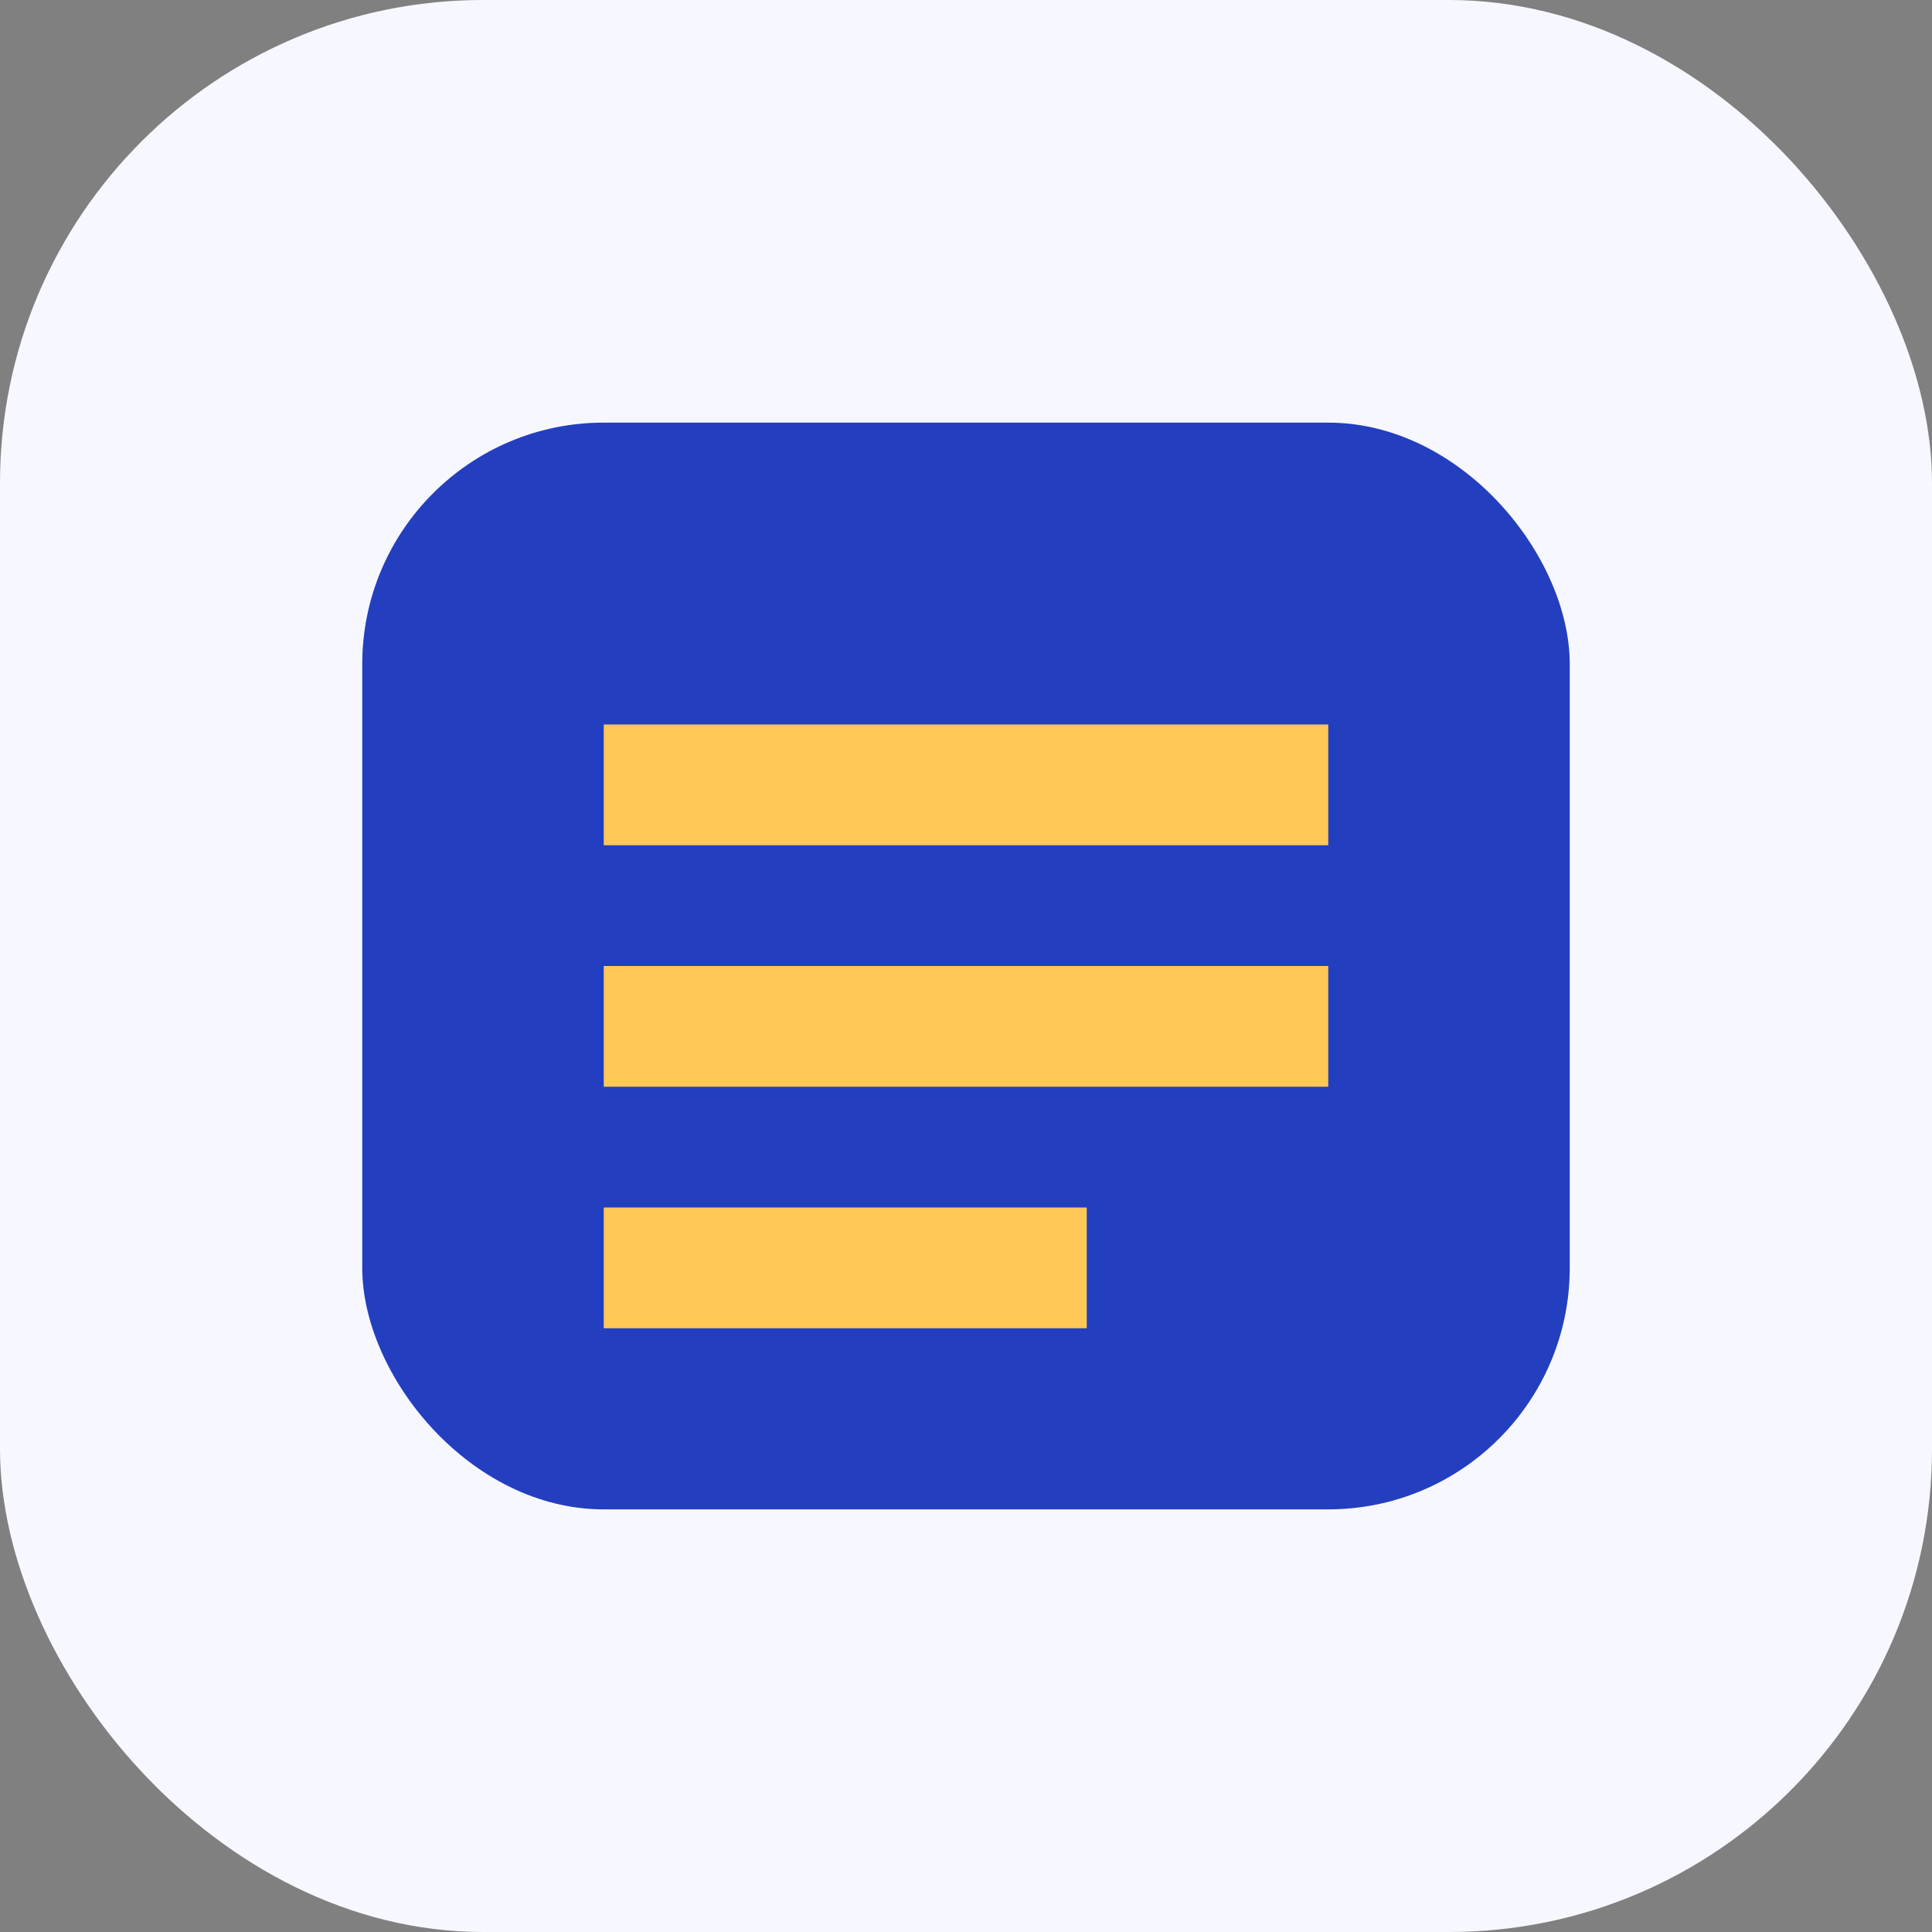  <svg xmlns='http://www.w3.org/2000/svg' viewBox='0 0 64 64'><rect x="0" y="0" width="64" height="64" fill="#808080" stroke="none"/><rect width='64' height='64' rx='16' fill='#f7f8ff'/><rect x='12' y='14' width='40' height='36' rx='8' fill='#233fbf'/><path d='M20 24 h24 v4 H20 z M20 32 h24 v4 H20 z M20 40 h16 v4 H20 z' fill='#ffc857'/></svg>
